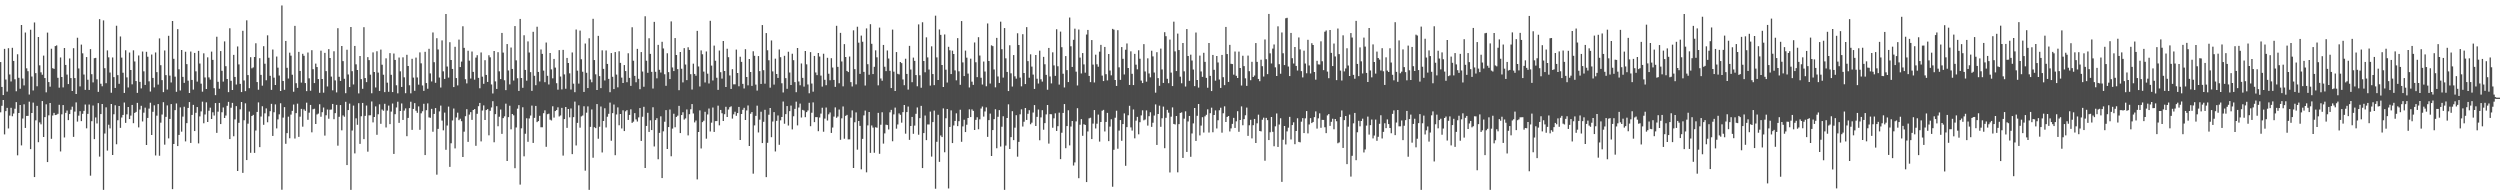 <?xml version="1.0" encoding="UTF-8"?>
<svg xmlns="http://www.w3.org/2000/svg" width="1920" height="150">
  <path d="M0 47.646h1v38.631H0zM1 66.740h1v14.516H1zM2 73.004h1v3.813H2zM3 37.546h1v65.697H3zM4 61.089h1v24.266H4zM5 70.367h1v12.467H5zM6 37.015h1v61.661H6zM7 57.186h1v31.600H7zM8 62.542h1v20.233H8zM9 36.690h1v52.591H9zM10 46.799h1v40.393H10zM11 60.851h1v22.637H11zM12 70.113h1v8.338H12zM13 41.673h1v77.604H13zM14 59.747h1v27.054H14zM15 68.143h1v12.477H15zM16 19.178h1v92.465H16zM17 60.324h1v30.687H17zM18 65.579h1v14.552H18zM19 24.976h1v73.270H19zM20 52.483h1v36.544H20zM21 54.657h1v34.310H21zM22 72.622h1v5.447H22zM23 22.845h1v91.698H23zM24 58.759h1v28.015H24zM25 69.461h1v9.318H25zM26 17.269h1v118.711H26zM27 56.142h1v36.290H27zM28 66.275h1v15.010H28zM29 28.434h1v80.780H29zM30 50.162h1v43.820H30zM31 55.531h1v39.943H31zM32 57.378h1v20.222H32zM33 42.680h1v62.543H33zM34 59.946h1v29.998H34zM35 70.910h1v9.229H35zM36 25.019h1v99.453H36zM37 63.041h1v25.514H37zM38 66.541h1v12.550H38zM39 37.447h1v69.176H39zM40 52.370h1v36.381H40zM41 52.904h1v33.799H41zM42 35.355h1v52.996H42zM43 34.891h1v53.215H43zM44 59.770h1v27.645H44zM45 67.307h1v13.165H45zM46 44.154h1v72.147H46zM47 59.155h1v28.629H47zM48 67.097h1v13.605H48zM49 36.841h1v68.757H49zM50 49.892h1v36.800H50zM51 57.291h1v27.601H51zM52 64.584h1v27.681H52zM53 44.891h1v42.717H53zM54 59.933h1v24.328H54zM55 69.871h1v12.046H55zM56 37.019h1v68.089H56zM57 59.967h1v25.745H57zM58 72.185h1v6.439H58zM59 28.983h1v64.426H59zM60 52.563h1v36.294H60zM61 66.355h1v19.052H61zM62 34.259h1v58.775H62zM63 40.981h1v46.434H63zM64 57.246h1v27.899H64zM65 69.031h1v11.234H65zM66 43.842h1v54.713H66zM67 61.224h1v26.221H67zM68 69.077h1v11.199H68zM69 37.738h1v97.199H69zM70 57.001h1v36.056H70zM71 63.288h1v17.736H71zM72 44.710h1v62.163H72zM73 44.463h1v45.740H73zM74 60.938h1v33.871H74zM75 70.532h1v8.675H75zM76 14.715h1v105.534H76zM77 64.288h1v23.298H77zM78 66.234h1v13.662H78zM79 15.690h1v130.117H79zM80 52.373h1v50.185H80zM81 63.897h1v18.547H81zM82 38.683h1v76.967H82zM83 44.055h1v51.721H83zM84 55.714h1v42.905H84zM85 71.237h1v8.650H85zM86 44.108h1v74.956H86zM87 59.214h1v28.549H87zM88 67.518h1v13.351H88zM89 19.757h1v91.021H89zM90 57.683h1v34.665H90zM91 64.355h1v17.050H91zM92 28.011h1v70.176H92zM93 44.234h1v46.019H93zM94 55.852h1v32.415H94zM95 71.361h1v7.366H95zM96 38.592h1v55.777H96zM97 59.434h1v28.370H97zM98 67.168h1v15.017H98zM99 40.347h1v51.073H99zM100 53.773h1v35.022H100zM101 64.787h1v15.800H101zM102 38.654h1v55.964H102zM103 47.209h1v39.540H103zM104 62.276h1v23.653H104zM105 71.297h1v7.686H105zM106 42.593h1v55.257H106zM107 62.888h1v21.254H107zM108 67.866h1v13.385H108zM109 39.562h1v53.703H109zM110 54.806h1v31.712H110zM111 65.224h1v17.448H111zM112 39.803h1v71.536H112zM113 43.568h1v47.006H113zM114 62.480h1v20.904H114zM115 70.324h1v8.601H115zM116 41.908h1v61.760H116zM117 59.864h1v26.001H117zM118 67.104h1v13.770H118zM119 40.308h1v79.085H119zM120 55.399h1v33.415H120zM121 64.998h1v14.937H121zM122 29.512h1v90.108H122zM123 50.077h1v44.156H123zM124 61.539h1v26.432H124zM125 70.777h1v7.707H125zM126 38.775h1v72.321H126zM127 57.699h1v32.048H127zM128 68.745h1v12.177H128zM129 27.509h1v78.775H129zM130 58.056h1v33.287H130zM131 63.343h1v16.606H131zM132 16.136h1v129.128H132zM133 45.168h1v65.418H133zM134 58.889h1v25.669H134zM135 70.480h1v8.975H135zM136 22.394h1v89.796H136zM137 53.199h1v50.433H137zM138 69.482h1v13.012H138zM139 38.393h1v62.705H139zM140 59.033h1v30.524H140zM141 63.641h1v18.322H141zM142 39.754h1v68.824H142zM143 49.274h1v45.269H143zM144 61.947h1v20.945H144zM145 71.443h1v6.942H145zM146 39.603h1v70.179H146zM147 61.402h1v26.885H147zM148 68.820h1v11.714H148zM149 40.636h1v60.014H149zM150 54.758h1v31.863H150zM151 62.659h1v19.556H151zM152 39.047h1v71.096H152zM153 48.768h1v40.627H153zM154 64.240h1v21.305H154zM155 70.404h1v7.681H155zM156 40.947h1v53.712H156zM157 59.509h1v28.405H157zM158 68.337h1v10.247H158zM159 44.025h1v49.679H159zM160 59.427h1v25.594H160zM161 61.116h1v21.582H161zM162 39.638h1v51.760H162zM163 45.989h1v40.256H163zM164 67.751h1v20.991H164zM165 73.061h1v6.070H165zM166 28.194h1v73.870H166zM167 62.817h1v22.941H167zM168 68.131h1v10.934H168zM169 39.217h1v56.056H169zM170 54.362h1v31.849H170zM171 62.695h1v19.817H171zM172 31.789h1v58.828H172zM173 50.858h1v37.871H173zM174 60.665h1v20.577H174zM175 70.741h1v7.473H175zM176 21.732h1v85.086H176zM177 62.066h1v20.652H177zM178 69.125h1v9.895H178zM179 42.144h1v62.495H179zM180 59.072h1v32.607H180zM181 64.927h1v16.569H181zM182 35.696h1v95.610H182zM183 49.459h1v44.873H183zM184 64.414h1v19.570H184zM185 70.704h1v7.654H185zM186 23.648h1v109.135H186zM187 61.794h1v30.577H187zM188 69.983h1v9.398H188zM189 15.626h1v107.288H189zM190 57.664h1v37.301H190zM191 67.722h1v17.958H191zM192 43.932h1v73.404H192zM193 52.471h1v36.608H193zM194 51.739h1v36.468H194zM195 43.774h1v73.628H195zM196 33.220h1v67.017H196zM197 63.050h1v22.909H197zM198 68.916h1v9.702H198zM199 44.698h1v68.281H199zM200 57.507h1v31.994H200zM201 65.794h1v15.795H201zM202 35.468h1v60.400H202zM203 48.926h1v38.121H203zM204 61.636h1v21.630H204zM205 27.113h1v66.788H205zM206 44.353h1v44.967H206zM207 58.228h1v27.159H207zM208 69.019h1v10.726H208zM209 38.065h1v66.340H209zM210 59.631h1v26.610H210zM211 65.286h1v14.898H211zM212 43.423h1v55.166H212zM213 51.981h1v39.700H213zM214 58.019h1v29.773H214zM215 69.866h1v9.437H215zM216 4.198h1v141.495H216zM217 62.231h1v28.109H217zM218 68.971h1v13.307H218zM219 31.441h1v78.993H219zM220 52.052h1v50.204H220zM221 60.294h1v29.332H221zM222 40.464h1v65.727H222zM223 42.730h1v45.298H223zM224 57.406h1v27.718H224zM225 70.464h1v9.840H225zM226 19.849h1v86.559H226zM227 63.908h1v22.976H227zM228 67.470h1v12.140H228zM229 39.819h1v65.296H229zM230 54.476h1v35.104H230zM231 63.423h1v20.199H231zM232 41.302h1v55.990H232zM233 42.872h1v41.142H233zM234 63.792h1v21.350H234zM235 69.985h1v8.876H235zM236 40.331h1v51.659H236zM237 60.171h1v26.381H237zM238 69.704h1v10.884H238zM239 38.546h1v63.090H239zM240 53.151h1v30.762H240zM241 63.787h1v19.730H241zM242 48.853h1v46.404H242zM243 51.485h1v36.425H243zM244 60.704h1v26.532H244zM245 71.269h1v8.821H245zM246 38.912h1v50.746H246zM247 60.674h1v25.493H247zM248 71.152h1v11.431H248zM249 40.627h1v63.513H249zM250 54.636h1v33.896H250zM251 66.403h1v17.695H251zM252 37.743h1v53.451H252zM253 44.566h1v39.732H253zM254 58.811h1v25.305H254zM255 69.367h1v10.435H255zM256 39.356h1v52.181H256zM257 61.734h1v25.175H257zM258 70.947h1v9.597H258zM259 21.657h1v90.206H259zM260 58.992h1v30.712H260zM261 62.169h1v18.535H261zM262 35.337h1v64.761H262zM263 46.944h1v41.657H263zM264 60.516h1v29.114H264zM265 71.564h1v6.599H265zM266 38.177h1v88.590H266zM267 57.211h1v27.317H267zM268 66.891h1v12.664H268zM269 20.739h1v125.070H269zM270 54.678h1v45.557H270zM271 64.877h1v16.228H271zM272 35.257h1v82.538H272zM273 49.418h1v41.465H273zM274 53.739h1v42.085H274zM275 71.722h1v7.544H275zM276 42.998h1v67.471H276zM277 60.784h1v28.501H277zM278 68.198h1v10.879H278zM279 20.901h1v85.948H279zM280 59.942h1v29.034H280zM281 63.103h1v17.963H281zM282 43.900h1v72.557H282zM283 46.177h1v42.412H283zM284 57.346h1v31.158H284zM285 71.617h1v6.331H285zM286 40.260h1v53.740H286zM287 55.300h1v34.562H287zM288 67.181h1v14.534H288zM289 39.352h1v64.159H289zM290 55.772h1v31.959H290zM291 69.816h1v10.300H291zM292 38.097h1v56.969H292zM293 49.741h1v34.390H293zM294 57.417h1v27.640H294zM295 70.763h1v8.938H295zM296 44.806h1v53.085H296zM297 63.503h1v21.417H297zM298 70.484h1v10.616H298zM299 40.798h1v54.557H299zM300 57.438h1v28.292H300zM301 70.704h1v8.796H301zM302 41.116h1v77.082H302zM303 46.033h1v41.691H303zM304 65.490h1v17.063H304zM305 71.665h1v6.466H305zM306 44.209h1v50.155H306zM307 54.769h1v30.499H307zM308 66.788h1v12.676H308zM309 44.048h1v48.057H309zM310 59.397h1v25.550H310zM311 71.597h1v11.632H311zM312 42.098h1v62.490H312zM313 50.713h1v39.835H313zM314 65.460h1v17.601H314zM315 71.681h1v6.473H315zM316 45.142h1v54.573H316zM317 59.610h1v24.072H317zM318 69.713h1v9.492H318zM319 44.245h1v40.803H319zM320 59.473h1v27.153H320zM321 65.009h1v16.706H321zM322 40.242h1v59.460H322zM323 48.653h1v38.368H323zM324 65.655h1v19.803H324zM325 69.804h1v9.920H325zM326 39.764h1v79.325H326zM327 63.783h1v20.840H327zM328 68.156h1v11.261H328zM329 37.491h1v52.684H329zM330 56.367h1v34.115H330zM331 62.544h1v21.080H331zM332 24.930h1v76.264H332zM333 47.761h1v39.718H333zM334 63.613h1v19.400H334zM335 29.354h1v104.777H335zM336 37.981h1v60.977H336zM337 59.555h1v26.013H337zM338 67.211h1v13.900H338zM339 31.039h1v61.593H339zM340 54.803h1v45.299H340zM341 60.603h1v25.855H341zM342 10.760h1v104.277H342zM343 51.123h1v45.299H343zM344 59.583h1v22.282H344zM345 32.401h1v95.759H345zM346 46.056h1v63.964H346zM347 52.945h1v39.574H347zM348 66.859h1v16.480H348zM349 35.964h1v78.013H349zM350 59.969h1v30.224H350zM351 65.607h1v20.941H351zM352 30.414h1v61.922H352zM353 51.494h1v39.700H353zM354 47.292h1v45.777H354zM355 20.194h1v100.373H355zM356 36.749h1v64.351H356zM357 60.816h1v28.448H357zM358 64.071h1v19.812H358zM359 38.963h1v69.968H359zM360 46.580h1v41.428H360zM361 60.338h1v25.768H361zM362 39.553h1v52.490H362zM363 55.211h1v29.286H363zM364 61.201h1v22.561H364zM365 44.218h1v67.752H365zM366 42.416h1v44.983H366zM367 59.825h1v21.753H367zM368 67.772h1v11.295H368zM369 40.283h1v68.336H369zM370 58.889h1v26.020H370zM371 64.371h1v16.599H371zM372 46.223h1v45.942H372zM373 57.555h1v26.953H373zM374 62.926h1v20.874H374zM375 42.430h1v61.504H375zM376 44.055h1v41.053H376zM377 64.861h1v17.679H377zM378 71.759h1v5.946H378zM379 39.187h1v70.069H379zM380 62.533h1v25.097H380zM381 68.326h1v13.216H381zM382 40.079h1v56.869H382zM383 54.776h1v34.896H383zM384 60.732h1v23.401H384zM385 25.314h1v77.507H385zM386 40.388h1v50.348H386zM387 61.647h1v27.713H387zM388 69.214h1v10.385H388zM389 33.863h1v89.762H389zM390 54.108h1v35.834H390zM391 64.810h1v16.384H391zM392 36.495h1v62.840H392zM393 52.943h1v34.587H393zM394 61.851h1v26.706H394zM395 19.997h1v109.169H395zM396 46.312h1v51.588H396zM397 60.093h1v23.387H397zM398 69.836h1v10.922H398zM399 14.529h1v127.269H399zM400 59.894h1v38.654H400zM401 67.454h1v14.905H401zM402 27.090h1v92.948H402zM403 53.732h1v48.954H403zM404 61.958h1v28.881H404zM405 31.789h1v77.093H405zM406 40.354h1v50.613H406zM407 55.373h1v33.358H407zM408 69.788h1v11.323H408zM409 24.406h1v85.365H409zM410 58.202h1v32.316H410zM411 65.437h1v15.898H411zM412 20.512h1v73.275H412zM413 55.236h1v37.748H413zM414 62.569h1v26.365H414zM415 37.997h1v59.748H415zM416 41.377h1v56.386H416zM417 54.227h1v32.694H417zM418 63.123h1v21.602H418zM419 32.655h1v80.112H419zM420 58.198h1v29.522H420zM421 64.861h1v22.461H421zM422 40.681h1v51.236H422zM423 53.286h1v39.210H423zM424 60.139h1v21.499H424zM425 45.271h1v45.033H425zM426 51.913h1v33.385H426zM427 63.879h1v20.664H427zM428 68.857h1v13.582H428zM429 38.521h1v50.938H429zM430 58.761h1v29.938H430zM431 68.637h1v14.198H431zM432 38.310h1v81.204H432zM433 57.161h1v34.294H433zM434 68.129h1v14.031H434zM435 44.518h1v53.678H435zM436 48.365h1v35.326H436zM437 56.298h1v33.804H437zM438 68.738h1v14.553H438zM439 40.272h1v78.107H439zM440 64.236h1v25.713H440zM441 70.795h1v7.214H441zM442 22.668h1v89.054H442zM443 54.256h1v40.121H443zM444 64.231h1v16.686H444zM445 23.524h1v74.538H445zM446 45.531h1v43.861H446zM447 55.110h1v33.632H447zM448 70.594h1v11.016H448zM449 33.453h1v97.629H449zM450 55.923h1v30.620H450zM451 67.660h1v14.033H451zM452 29.411h1v116.398H452zM453 61.013h1v36.420H453zM454 63.185h1v20.895H454zM455 14.449h1v106.708H455zM456 46.147h1v51.556H456zM457 57.083h1v41.337H457zM458 69.115h1v10.787H458zM459 27.532h1v79.004H459zM460 58.495h1v38.842H460zM461 67.673h1v14.168H461zM462 38.656h1v78.441H462zM463 52.869h1v40.037H463zM464 61.796h1v21.346H464zM465 38.752h1v59.130H465zM466 49.125h1v40.515H466zM467 60.562h1v26.846H467zM468 70.823h1v7.949H468zM469 40.736h1v67.361H469zM470 58.976h1v27.908H470zM471 68.390h1v11.884H471zM472 39.995h1v79.192H472zM473 57.310h1v30.579H473zM474 67.065h1v15.413H474zM475 39.347h1v56.846H475zM476 48.294h1v39.235H476zM477 59.580h1v39.062H477zM478 63.766h1v20.970H478zM479 49.979h1v50.661H479zM480 54.572h1v30.947H480zM481 63.119h1v21.451H481zM482 40.913h1v51.179H482zM483 59.798h1v28.492H483zM484 65.936h1v18.022H484zM485 20.947h1v73.430H485zM486 46.623h1v46.805H486zM487 58.273h1v28.604H487zM488 63.174h1v28.547H488zM489 37.532h1v55.786H489zM490 60.544h1v29.604H490zM491 68.511h1v14.479H491zM492 39.981h1v68.233H492zM493 54.934h1v34.717H493zM494 66.625h1v15.399H494zM495 12.515h1v116.516H495zM496 46.644h1v50.059H496zM497 55.927h1v30.716H497zM498 29.386h1v71.941H498zM499 41.361h1v51.034H499zM500 55.199h1v44.715H500zM501 68.019h1v14.374H501zM502 16.786h1v95.715H502zM503 55.151h1v37.045H503zM504 60.184h1v30.572H504zM505 34.483h1v87.849H505zM506 53.590h1v48.464H506zM507 55.689h1v33.646H507zM508 32.121h1v104.642H508zM509 37.230h1v63.646H509zM510 57.056h1v36.443H510zM511 65.877h1v18.688H511zM512 40.917h1v73.527H512zM513 55.415h1v42.177H513zM514 60.709h1v23.394H514zM515 16.418h1v103.573H515zM516 51.794h1v46.967H516zM517 54.604h1v32.747H517zM518 29.251h1v68.466H518zM519 42.217h1v47.587H519zM520 53.105h1v35.738H520zM521 69.273h1v12.033H521zM522 39.935h1v62.241H522zM523 52.794h1v35.576H523zM524 63.295h1v22.925H524zM525 36.953h1v54.891H525zM526 49.562h1v41.362H526zM527 61.549h1v22.504H527zM528 36.287h1v67.686H528zM529 38.356h1v49.340H529zM530 56.969h1v26.965H530zM531 68.772h1v11.142H531zM532 48.882h1v38.253H532zM533 56.770h1v37.237H533zM534 58.184h1v34.404H534zM535 23.682h1v114.077H535zM536 51.061h1v50.302H536zM537 66.415h1v18.368H537zM538 38.718h1v75.278H538zM539 41.666h1v52.126H539zM540 54.982h1v37.757H540zM541 63.325h1v22.543H541zM542 39.528h1v66.963H542zM543 56.589h1v31.341H543zM544 64.103h1v19.233H544zM545 15.992h1v84.953H545zM546 50.393h1v43.813H546zM547 61.787h1v20.812H547zM548 35.026h1v66.301H548zM549 46.646h1v46.399H549zM550 59.704h1v33.273H550zM551 68.996h1v12.179H551zM552 38.800h1v57.471H552zM553 55.449h1v29.002H553zM554 60.388h1v26.603H554zM555 31.496h1v61.446H555zM556 54.517h1v33.168H556zM557 66.838h1v15.173H557zM558 37.440h1v52.437H558zM559 43.934h1v40.197H559zM560 57.937h1v24.404H560zM561 68.287h1v13.355H561zM562 53.135h1v37.949H562zM563 64.767h1v23.063H563zM564 64.753h1v21.060H564zM565 38.077h1v50.876H565zM566 56.044h1v30.776H566zM567 66.270h1v15.855H567zM568 43.572h1v63.923H568zM569 47.534h1v40.004H569zM570 64.421h1v19.902H570zM571 67.966h1v14.820H571zM572 37.782h1v54.387H572zM573 59.161h1v25.690H573zM574 65.527h1v15.447H574zM575 45.319h1v66.812H575zM576 55.293h1v32.062H576zM577 65.936h1v20.151H577zM578 39.379h1v93.978H578zM579 42.847h1v53.477H579zM580 64.970h1v24.035H580zM581 69.585h1v11.561H581zM582 43.048h1v58.691H582zM583 54.632h1v37.297H583zM584 64.439h1v21.376H584zM585 19.254h1v90.638H585zM586 53.925h1v39.597H586zM587 64.275h1v20.027H587zM588 25.404h1v110.627H588zM589 38.628h1v71.037H589zM590 46.271h1v41.838H590zM591 67.310h1v15.624H591zM592 31.075h1v74.317H592zM593 54.852h1v38.485H593zM594 64.961h1v21.142H594zM595 45.058h1v71.284H595zM596 56.827h1v35.988H596zM597 59.839h1v28.821H597zM598 37.981h1v73.216H598zM599 43.952h1v48.439H599zM600 63.961h1v25.880H600zM601 71.024h1v6.972H601zM602 42.874h1v52.172H602zM603 60.013h1v27.633H603zM604 68.198h1v13.250H604zM605 39.727h1v56.674H605zM606 55.714h1v29.613H606zM607 65.268h1v15.837H607zM608 41.249h1v58.118H608zM609 46.243h1v43.030H609zM610 63.057h1v20.563H610zM611 70.830h1v7.235H611zM612 36.848h1v59.478H612zM613 62.544h1v20.027H613zM614 65.497h1v14.067H614zM615 48.756h1v41.510H615zM616 59.791h1v24.612H616zM617 66.492h1v18.402H617zM618 39.185h1v50.847H618zM619 49.416h1v36.724H619zM620 64.879h1v19.945H620zM621 71.645h1v7.292H621zM622 40.027h1v56.908H622zM623 64.135h1v22.424H623zM624 70.395h1v8.260H624zM625 42.938h1v50.865H625zM626 55.646h1v34.335H626zM627 57.690h1v32.261H627zM628 40.702h1v60.075H628zM629 43.410h1v46.878H629zM630 58.074h1v29.155H630zM631 66.486h1v16.253H631zM632 41.286h1v59.883H632zM633 61.306h1v29.792H633zM634 65.408h1v17.189H634zM635 44.389h1v48.201H635zM636 56.607h1v31.211H636zM637 61.654h1v24.720H637zM638 44.696h1v57.402H638zM639 51.874h1v46.098H639zM640 61.366h1v28.174H640zM641 66.730h1v15.766H641zM642 19.839h1v70.652H642zM643 51.352h1v38.164H643zM644 63.943h1v20.160H644zM645 25.232h1v82.133H645zM646 47.184h1v43.683H646zM647 66.319h1v15.463H647zM648 33.881h1v72.655H648zM649 43.751h1v45.255H649zM650 54.465h1v33.740H650zM651 55.332h1v51.721H651zM652 43.426h1v63.568H652zM653 63.059h1v27.299H653zM654 66.387h1v18.416H654zM655 23.273h1v105.750H655zM656 53.094h1v40.801H656zM657 64.822h1v21.488H657zM658 20.554h1v94.399H658zM659 32.787h1v60.153H659zM660 56.735h1v39.922H660zM661 27.324h1v102.717H661zM662 32.037h1v74.626H662zM663 55.204h1v33.419H663zM664 65.668h1v19.268H664zM665 21.828h1v110.524H665zM666 49.292h1v47.011H666zM667 57.394h1v28.643H667zM668 18.560h1v98.855H668zM669 33.648h1v62.728H669zM670 56.859h1v41.151H670zM671 51.315h1v65.988H671zM672 38.672h1v59.071H672zM673 44.044h1v54.067H673zM674 65.527h1v21.174H674zM675 21.178h1v96.930H675zM676 60.271h1v35.532H676zM677 61.986h1v24.234H677zM678 34.527h1v75.761H678zM679 51.237h1v51.220H679zM680 54.623h1v41.117H680zM681 38.761h1v57.308H681zM682 44.946h1v54.507H682zM683 54.387h1v31.904H683zM684 67.614h1v16.780H684zM685 22.742h1v85.770H685zM686 55.030h1v32.817H686zM687 69.901h1v12.731H687zM688 39.974h1v58.865H688zM689 56.657h1v38.947H689zM690 57.161h1v29.952H690zM691 47.591h1v40.556H691zM692 48.461h1v45.754H692zM693 61.018h1v25.104H693zM694 65.414h1v15.248H694zM695 45.094h1v57.585H695zM696 56.763h1v29.293H696zM697 68.829h1v12.973H697zM698 35.248h1v72.195H698zM699 53.412h1v43.351H699zM700 63.112h1v26.670H700zM701 44.257h1v58.521H701zM702 46.749h1v49.698H702zM703 57.658h1v29.741H703zM704 66.227h1v16.283H704zM705 18.727h1v84.760H705zM706 57.818h1v32.905H706zM707 67.399h1v13.912H707zM708 17.084h1v112.007H708zM709 46.864h1v55.324H709zM710 55.479h1v33.252H710zM711 28.661h1v78.956H711zM712 44.064h1v51.520H712zM713 53.428h1v42.165H713zM714 65.762h1v19.943H714zM715 35.596h1v84.676H715zM716 56.884h1v36.889H716zM717 65.380h1v19.538H717zM718 12.035h1v132.889H718zM719 44.062h1v64.823H719zM720 61.427h1v26.734H720zM721 22.646h1v101.653H721zM722 26.795h1v77.235H722zM723 49.896h1v55.354H723zM724 66.813h1v16.459H724zM725 26.445h1v90.490H725zM726 53.501h1v37.329H726zM727 63.366h1v20.348H727zM728 35.941h1v108.794H728zM729 38.601h1v58.903H729zM730 56.900h1v27.892H730zM731 38.901h1v70.984H731zM732 41.460h1v54.900H732zM733 54.050h1v38.814H733zM734 61.718h1v25.331H734zM735 29.297h1v67.567H735zM736 54.781h1v38.276H736zM737 65.110h1v19.151H737zM738 16.161h1v92.751H738zM739 47.937h1v49.153H739zM740 58.415h1v33.539H740zM741 38.882h1v62.536H741zM742 44.289h1v51.520H742zM743 56.534h1v34.104H743zM744 67.163h1v16.816H744zM745 45.074h1v44.841H745zM746 62.723h1v21.275H746zM747 65.190h1v19.943H747zM748 32.620h1v67.212H748zM749 47.807h1v44.255H749zM750 59.232h1v30.826H750zM751 28.564h1v70.718H751zM752 42.668h1v48.970H752zM753 59.720h1v23.651H753zM754 64.925h1v16.908H754zM755 47.243h1v42.328H755zM756 54.925h1v30.666H756zM757 66.261h1v16.235H757zM758 18.040h1v87.070H758zM759 46.864h1v45.402H759zM760 64.137h1v23.085H760zM761 34.834h1v84.985H761zM762 35.429h1v64.442H762zM763 53.325h1v38.187H763zM764 67.062h1v16.844H764zM765 29.063h1v84.788H765zM766 58.708h1v31.019H766zM767 63.712h1v20.890H767zM768 16.642h1v95.887H768zM769 37.775h1v59.576H769zM770 59.583h1v29.693H770zM771 21.558h1v124.251H771zM772 44.778h1v67.025H772zM773 55.247h1v35.367H773zM774 69.923h1v10.192H774zM775 34.756h1v79.700H775zM776 56.330h1v48.998H776zM777 66.440h1v18.959H777zM778 42.302h1v65.322H778zM779 58.619h1v39.439H779zM780 60.434h1v28.041H780zM781 25.529h1v94.770H781zM782 34.557h1v74.408H782zM783 59.599h1v28.194H783zM784 66.309h1v17.665H784zM785 26.260h1v70.915H785zM786 56.069h1v37.439H786zM787 64.584h1v18.370H787zM788 20.835h1v71.293H788zM789 46.944h1v40.480H789zM790 59.695h1v24.942H790zM791 41.741h1v53.696H791zM792 51.134h1v43.058H792zM793 57.278h1v29.148H793zM794 68.285h1v12.431H794zM795 42.222h1v54.545H795zM796 60.493h1v29.265H796zM797 64.162h1v19.959H797zM798 38.912h1v68.812H798zM799 60.894h1v29.293H799zM800 62.693h1v21.936H800zM801 43.675h1v55.983H801zM802 49.352h1v45.193H802zM803 57.477h1v30.373H803zM804 68.939h1v11.712H804zM805 36.793h1v73.504H805zM806 58.743h1v28.906H806zM807 64.048h1v23.731H807zM808 40.182h1v57.908H808zM809 50.249h1v40.618H809zM810 58.257h1v28.796H810zM811 22.460h1v78.102H811zM812 50.915h1v46.029H812zM813 64.970h1v21.572H813zM814 24.291h1v97.906H814zM815 36.237h1v65.704H815zM816 56.612h1v30.126H816zM817 67.181h1v12.758H817zM818 43.080h1v70.744H818zM819 53.863h1v42.934H819zM820 63.027h1v21.662H820zM821 13.465h1v98.196H821zM822 35.548h1v61.643H822zM823 51.391h1v41.554H823zM824 30.583h1v96.565H824zM825 22.009h1v102.724H825zM826 55.028h1v38.185H826zM827 65.646h1v17.475H827zM828 22.666h1v114.207H828zM829 44.261h1v51.524H829zM830 56.440h1v35.063H830zM831 40.766h1v63.534H831zM832 49.464h1v45.967H832zM833 55.817h1v40.126H833zM834 26.521h1v113.287H834zM835 22.980h1v77.969H835zM836 58.319h1v32.559H836zM837 63.073h1v27.354H837zM838 30.755h1v76.042H838zM839 49.594h1v45.344H839zM840 63.318h1v21.188H840zM841 42.004h1v56.633H841zM842 49.354h1v45.658H842zM843 51.237h1v36.791H843zM844 39.668h1v69.096H844zM845 34.474h1v59.231H845zM846 58.086h1v26.969H846zM847 62.281h1v22.122H847zM848 36.026h1v64.953H848zM849 56.992h1v36.661H849zM850 61.755h1v24.905H850zM851 41.462h1v66.910H851zM852 54.156h1v43.090H852zM853 57.870h1v33.708H853zM854 22.160h1v121.248H854zM855 22.762h1v92.291H855zM856 61.430h1v28.981H856zM857 66.005h1v19.027H857zM858 23.211h1v91.023H858zM859 51.698h1v48.581H859zM860 61.333h1v30.877H860zM861 36.127h1v71.998H861zM862 45.154h1v50.137H862zM863 57.209h1v29.881H863zM864 38.175h1v89.158H864zM865 33.378h1v64.278H865zM866 52.208h1v36.292H866zM867 65.211h1v16.043H867zM868 39.434h1v58.391H868zM869 56.673h1v43.605H869zM870 65.314h1v18.743H870zM871 41.393h1v64.861H871zM872 49.660h1v43.001H872zM873 53.231h1v36.505H873zM874 38.585h1v64.591H874zM875 45.106h1v48.748H875zM876 61.924h1v26.702H876zM877 63.785h1v20.948H877zM878 33.886h1v58.519H878zM879 54.909h1v36.908H879zM880 62.698h1v22.065H880zM881 44.797h1v51.648H881zM882 56.406h1v32.824H882zM883 59.406h1v26.789H883zM884 38.983h1v58.427H884zM885 43.298h1v50.968H885zM886 55.680h1v33.058H886zM887 71.148h1v9.050H887zM888 40.070h1v71.229H888zM889 60.024h1v27.549H889zM890 65.918h1v15.223H890zM891 37.328h1v60.055H891zM892 53.325h1v37.526H892zM893 63.680h1v18.164H893zM894 24.751h1v89.043H894zM895 27.791h1v62.657H895zM896 60.507h1v23.877H896zM897 63.890h1v22.655H897zM898 30.412h1v102.019H898zM899 55.753h1v33.841H899zM900 66.085h1v16.390H900zM901 16.651h1v78.512H901zM902 39.473h1v56.095H902zM903 54.593h1v34.502H903zM904 25.800h1v106.560H904zM905 38.438h1v56.901H905zM906 58.884h1v27.874H906zM907 63.968h1v22.346H907zM908 33.035h1v88.245H908zM909 54.808h1v36.319H909zM910 66.470h1v19.041H910zM911 22.302h1v94.358H911zM912 42.995h1v50.288H912zM913 62.059h1v26.979H913zM914 41.961h1v78.480H914zM915 46.502h1v55.992H915zM916 53.380h1v41.405H916zM917 66.165h1v16.768H917zM918 24.985h1v83.232H918zM919 61.446h1v27.466H919zM920 67.284h1v12.596H920zM921 42.684h1v61.323H921zM922 54.890h1v41.552H922zM923 59.056h1v30.932H923zM924 40.565h1v61.243H924zM925 47.532h1v41.815H925zM926 59.816h1v28.331H926zM927 67.371h1v16.578H927zM928 33.025h1v68.736H928zM929 58.241h1v28.709H929zM930 69.930h1v12.758H930zM931 42.206h1v59.350H931zM932 53.586h1v34.738H932zM933 61.942h1v22.866H933zM934 43.023h1v55.619H934zM935 47.976h1v44.408H935zM936 61.082h1v23.587H936zM937 67.518h1v15.203H937zM938 42.188h1v59.679H938zM939 59.294h1v27.713H939zM940 65.378h1v16.283H940zM941 20.689h1v72.986H941zM942 41.531h1v48.258H942zM943 62.940h1v26.130H943zM944 34.481h1v66.491H944zM945 49.017h1v49.577H945zM946 49.189h1v45.926H946zM947 57.330h1v33.207H947zM948 39.571h1v58.663H948zM949 58.230h1v34.930H949zM950 59.892h1v25.495H950zM951 39.626h1v61.620H951zM952 52.224h1v39.954H952zM953 65.691h1v16.040H953zM954 42.785h1v53.417H954zM955 50.793h1v40.698H955zM956 60.157h1v28.357H956zM957 65.925h1v16.734H957zM958 42.709h1v61.623H958zM959 54.680h1v41.515H959zM960 61.572h1v30.421H960zM961 47.482h1v58.819H961zM962 59.159h1v37.004H962zM963 57.990h1v33.362H963zM964 33.078h1v76.741H964zM965 47.536h1v47.205H965zM966 60.606h1v27.457H966zM967 62.363h1v38.256H967zM968 45.863h1v55.045H968zM969 50.819h1v41.121H969zM970 58.765h1v31.602H970zM971 30.286h1v93.156H971zM972 45.458h1v45.083H972zM973 56.921h1v35.363H973zM974 10.707h1v96.880H974zM975 40.979h1v60.581H975zM976 48.717h1v41.128H976zM977 37.319h1v63.927H977zM978 34.165h1v78.169H978zM979 51.709h1v45.296H979zM980 58.365h1v28.773H980zM981 20.208h1v92.623H981zM982 49.303h1v46.322H982zM983 56.635h1v34.198H983zM984 24.930h1v114.736H984zM985 40.903h1v66.404H985zM986 49.995h1v46.793H986zM987 14.021h1v96.937H987zM988 13.651h1v87.257H988zM989 51.073h1v46.990H989zM990 58.427h1v31.311H990zM991 25.271h1v81.824H991zM992 44.705h1v51.332H992zM993 48.814h1v45.143H993zM994 36.079h1v74.678H994zM995 50.631h1v49.998H995zM996 54.144h1v36.672H996zM997 28.777h1v80.162H997zM998 37.923h1v71.387H998zM999 54.616h1v38.835H999zM1000 59.461h1v31.263H1000zM1001 38.889h1v63.287H1001zM1002 48.782h1v42.074H1002zM1003 56.273h1v29.041H1003zM1004 30.585h1v71.877H1004zM1005 50.292h1v45.299H1005zM1006 56.419h1v34.294H1006zM1007 33.186h1v61.348H1007zM1008 34.577h1v59.052H1008zM1009 55.316h1v34.642H1009zM1010 61.198h1v24.340H1010zM1011 46.692h1v52.053H1011zM1012 49.448h1v41.446H1012zM1013 49.541h1v37.523H1013zM1014 31.737h1v66.434H1014zM1015 47.031h1v45.040H1015zM1016 53.842h1v38.258H1016zM1017 24.374h1v73.389H1017zM1018 23.419h1v78.816H1018zM1019 54.989h1v33.628H1019zM1020 60.061h1v27.562H1020zM1021 23.046h1v73.614H1021zM1022 40.581h1v52.952H1022zM1023 50.718h1v40.448H1023zM1024 33.447h1v65.850H1024zM1025 43.389h1v47.981H1025zM1026 61.562h1v31.545H1026zM1027 21.925h1v88.089H1027zM1028 41.558h1v67.796H1028zM1029 54.234h1v35.587H1029zM1030 61.876h1v22.939H1030zM1031 27.116h1v86.489H1031zM1032 54.854h1v37.393H1032zM1033 52.581h1v36.525H1033zM1034 37.093h1v88.968H1034zM1035 50.338h1v46.919H1035zM1036 58.390h1v29.609H1036zM1037 25.413h1v110.202H1037zM1038 28.825h1v90.835H1038zM1039 57.493h1v37.237H1039zM1040 60.464h1v26.260H1040zM1041 16.017h1v106.995H1041zM1042 49.113h1v52.481H1042zM1043 58.479h1v34.282H1043zM1044 36.401h1v60.638H1044zM1045 47.092h1v45.848H1045zM1046 56.426h1v34.724H1046zM1047 28.867h1v88.208H1047zM1048 35.793h1v78.975H1048zM1049 56.021h1v40.456H1049zM1050 62.961h1v26.564H1050zM1051 21.524h1v81.844H1051zM1052 54.092h1v42.033H1052zM1053 59.402h1v32.380H1053zM1054 34.122h1v72.183H1054zM1055 47.612h1v56.466H1055zM1056 56.527h1v35.333H1056zM1057 39.624h1v68.526H1057zM1058 44.554h1v60.506H1058zM1059 45.749h1v49.309H1059zM1060 54.176h1v34.365H1060zM1061 37.003h1v69.338H1061zM1062 54.749h1v46.500H1062zM1063 65.215h1v29.453H1063zM1064 44.030h1v54.388H1064zM1065 54.227h1v37.487H1065zM1066 55.309h1v39.975H1066zM1067 37.088h1v61.224H1067zM1068 48.001h1v54.356H1068zM1069 57.472h1v29.988H1069zM1070 61.720h1v23.042H1070zM1071 17.059h1v86.729H1071zM1072 55.215h1v38.892H1072zM1073 62.835h1v21.664H1073zM1074 31.025h1v66.022H1074zM1075 56.282h1v40.735H1075zM1076 55.051h1v37.443H1076zM1077 37.953h1v69.670H1077zM1078 51.576h1v44.964H1078zM1079 55.378h1v36.883H1079zM1080 61.697h1v23.504H1080zM1081 35.012h1v85.335H1081zM1082 53.966h1v37.455H1082zM1083 61.448h1v26.558H1083zM1084 36.028h1v73.532H1084zM1085 50.846h1v44.326H1085zM1086 54.510h1v36.699H1086zM1087 26.649h1v86.514H1087zM1088 27.276h1v79.292H1088zM1089 53.819h1v40.732H1089zM1090 62.684h1v24.992H1090zM1091 20.423h1v125.384H1091zM1092 51.231h1v43.419H1092zM1093 59.752h1v29.039H1093zM1094 29.771h1v73.504H1094zM1095 44.170h1v55.942H1095zM1096 55.774h1v41.355H1096zM1097 38.720h1v70.041H1097zM1098 43.048h1v58.748H1098zM1099 55.156h1v33.440H1099zM1100 63.959h1v21.582H1100zM1101 20.176h1v103.820H1101zM1102 48.193h1v47.226H1102zM1103 57.905h1v30.167H1103zM1104 38.965h1v59.574H1104zM1105 44.927h1v47.260H1105zM1106 53.297h1v37.876H1106zM1107 40.242h1v63.255H1107zM1108 45.497h1v53.225H1108zM1109 54.987h1v35.637H1109zM1110 62.057h1v27.430H1110zM1111 30.704h1v77.203H1111zM1112 58.456h1v34.298H1112zM1113 57.909h1v31.474H1113zM1114 43.460h1v68.215H1114zM1115 48.255h1v47.784H1115zM1116 57.887h1v33.333H1116zM1117 40.732h1v72.049H1117zM1118 49.480h1v51.783H1118zM1119 53.913h1v38.476H1119zM1120 55.984h1v32.914H1120zM1121 41.386h1v66.681H1121zM1122 54.117h1v37.542H1122zM1123 63.352h1v23.687H1123zM1124 30.084h1v75.598H1124zM1125 49.786h1v40.687H1125zM1126 57.500h1v31.517H1126zM1127 40.750h1v58.299H1127zM1128 47.733h1v47.072H1128zM1129 53.112h1v39.769H1129zM1130 59.038h1v38.753H1130zM1131 21.467h1v75.470H1131zM1132 51.794h1v37.498H1132zM1133 56.474h1v32.925H1133zM1134 32.314h1v98.462H1134zM1135 52.691h1v42.657H1135zM1136 55.380h1v32.486H1136zM1137 42.011h1v59.336H1137zM1138 48.017h1v52.060H1138zM1139 52.659h1v39.132H1139zM1140 25.550h1v93.609H1140zM1141 25.234h1v74.827H1141zM1142 50.507h1v48.389H1142zM1143 52.061h1v38.054H1143zM1144 33.321h1v112.488H1144zM1145 54.229h1v44.589H1145zM1146 54.955h1v33.909H1146zM1147 25.321h1v84.781H1147zM1148 50.285h1v57.448H1148zM1149 50.958h1v48.318H1149zM1150 36.674h1v64.191H1150zM1151 30.256h1v61.240H1151zM1152 45.122h1v47.622H1152zM1153 57.166h1v32.511H1153zM1154 34.188h1v75.578H1154zM1155 52.714h1v39.039H1155zM1156 60.635h1v33.644H1156zM1157 47.566h1v70.316H1157zM1158 54.160h1v46.272H1158zM1159 53.700h1v43.115H1159zM1160 34.190h1v69.750H1160zM1161 24.882h1v67.628H1161zM1162 54.229h1v37.347H1162zM1163 55.893h1v29.792H1163zM1164 30.077h1v69.867H1164zM1165 49.127h1v43.179H1165zM1166 54.089h1v37.617H1166zM1167 25.259h1v64.847H1167zM1168 30.682h1v59.391H1168zM1169 59.972h1v30.032H1169zM1170 50.601h1v48.968H1170zM1171 46.358h1v51.964H1171zM1172 52.112h1v46.393H1172zM1173 53.632h1v40.046H1173zM1174 12.259h1v119.279H1174zM1175 53.309h1v42.264H1175zM1176 63.634h1v23.594H1176zM1177 24.019h1v92.936H1177zM1178 46.349h1v59.302H1178zM1179 50.404h1v46.590H1179zM1180 44.767h1v76.663H1180zM1181 26.683h1v71.316H1181zM1182 52.361h1v41.268H1182zM1183 58.575h1v30.712H1183zM1184 34.696h1v66.207H1184zM1185 46.504h1v45.884H1185zM1186 55.367h1v40.181H1186zM1187 38.056h1v63.873H1187zM1188 48.374h1v49.066H1188zM1189 57.349h1v31.353H1189zM1190 29.409h1v72.991H1190zM1191 29.208h1v70.808H1191zM1192 53.785h1v47.384H1192zM1193 53.261h1v44.392H1193zM1194 40.716h1v53.701H1194zM1195 49.084h1v46.354H1195zM1196 55.298h1v35.631H1196zM1197 39.494h1v57.910H1197zM1198 54.733h1v35.679H1198zM1199 59.976h1v29.025H1199zM1200 38.814h1v56.184H1200zM1201 47.507h1v48.080H1201zM1202 58.276h1v32.996H1202zM1203 63.110h1v26.189H1203zM1204 39.038h1v60.004H1204zM1205 59.692h1v36.187H1205zM1206 58.138h1v33.312H1206zM1207 23.813h1v84.815H1207zM1208 42.831h1v50.311H1208zM1209 61.279h1v28.121H1209zM1210 21.931h1v80.082H1210zM1211 32.689h1v66.882H1211zM1212 54.307h1v38.563H1212zM1213 58.058h1v30.613H1213zM1214 41.405h1v61.163H1214zM1215 50.729h1v42.289H1215zM1216 56.488h1v33.614H1216zM1217 34.513h1v76.100H1217zM1218 51.997h1v43.209H1218zM1219 54.174h1v38.450H1219zM1220 37.143h1v59.325H1220zM1221 39.056h1v58.301H1221zM1222 51.036h1v43.232H1222zM1223 60.255h1v30.357H1223zM1224 27.333h1v75.651H1224zM1225 58.605h1v38.345H1225zM1226 55.982h1v31.563H1226zM1227 26.713h1v94.353H1227zM1228 44.396h1v65.017H1228zM1229 52.913h1v40.307H1229zM1230 25.715h1v88.968H1230zM1231 41.428h1v58.160H1231zM1232 55.147h1v41.971H1232zM1233 58.225h1v32.461H1233zM1234 22.781h1v99.522H1234zM1235 44.794h1v46.319H1235zM1236 57.232h1v33.497H1236zM1237 31.510h1v75.642H1237zM1238 52.013h1v43.186H1238zM1239 56.657h1v34.118H1239zM1240 45.815h1v72.976H1240zM1241 46.053h1v51.096H1241zM1242 55.044h1v39.650H1242zM1243 59.562h1v26.338H1243zM1244 22.923h1v71.007H1244zM1245 51.592h1v43.664H1245zM1246 57.388h1v33.731H1246zM1247 39.647h1v58.366H1247zM1248 51.050h1v45.800H1248zM1249 55.449h1v34.923H1249zM1250 29.077h1v71.760H1250zM1251 45.634h1v49.293H1251zM1252 56.399h1v35.244H1252zM1253 63.087h1v22.374H1253zM1254 45.218h1v61.277H1254zM1255 52.391h1v37.807H1255zM1256 55.902h1v33.600H1256zM1257 43.799h1v48.095H1257zM1258 53.091h1v41.920H1258zM1259 52.384h1v42.261H1259zM1260 32.162h1v78.782H1260zM1261 49.862h1v47.205H1261zM1262 60.988h1v27.906H1262zM1263 64.902h1v20.927H1263zM1264 18.965h1v82.135H1264zM1265 48.711h1v51.286H1265zM1266 55.362h1v37.979H1266zM1267 33.028h1v65.948H1267zM1268 48.100h1v51.115H1268zM1269 51.766h1v40.563H1269zM1270 38.070h1v66.523H1270zM1271 49.791h1v51.128H1271zM1272 59.647h1v34.443H1272zM1273 59.251h1v29.213H1273zM1274 34.616h1v63.666H1274zM1275 51.141h1v41.648H1275zM1276 57.079h1v31.197H1276zM1277 38.882h1v73.980H1277zM1278 45.362h1v57.707H1278zM1279 57.822h1v36.823H1279zM1280 37.173h1v71.891H1280zM1281 43.629h1v60.092H1281zM1282 59.333h1v34.404H1282zM1283 58.916h1v28.084H1283zM1284 34.316h1v74.848H1284zM1285 56.525h1v42.090H1285zM1286 62.368h1v25.942H1286zM1287 32.082h1v66.193H1287zM1288 52.235h1v40.664H1288zM1289 53.915h1v40.270H1289zM1290 30.476h1v75.548H1290zM1291 44.003h1v59.080H1291zM1292 60.150h1v33.028H1292zM1293 10.773h1v103.762H1293zM1294 35.829h1v65.161H1294zM1295 56.511h1v35.418H1295zM1296 58.175h1v28.418H1296zM1297 39.439h1v74.944H1297zM1298 54.236h1v52.145H1298zM1299 44.707h1v45.303H1299zM1300 19.874h1v104.372H1300zM1301 29.743h1v69.476H1301zM1302 44.376h1v48.814H1302zM1303 21.803h1v111.566H1303zM1304 38.390h1v76.548H1304zM1305 52.366h1v44.676H1305zM1306 58.450h1v32.229H1306zM1307 12.870h1v105.603H1307zM1308 51.322h1v42.458H1308zM1309 50.601h1v41.643H1309zM1310 35.600h1v75.212H1310zM1311 45.975h1v60.575H1311zM1312 38.985h1v56.420H1312zM1313 31.666h1v98.187H1313zM1314 21.096h1v84.348H1314zM1315 52.970h1v40.538H1315zM1316 56.879h1v34.399H1316zM1317 37.569h1v76.391H1317zM1318 49.574h1v57.732H1318zM1319 57.291h1v31.630H1319zM1320 38.285h1v65.685H1320zM1321 46.914h1v58.034H1321zM1322 57.603h1v37.876H1322zM1323 38.297h1v64.401H1323zM1324 27.361h1v78.077H1324zM1325 55.403h1v37.933H1325zM1326 62.210h1v25.523H1326zM1327 31.284h1v67.958H1327zM1328 49.088h1v44.694H1328zM1329 56.726h1v33.289H1329zM1330 36.278h1v66.518H1330zM1331 53.332h1v52.795H1331zM1332 55.808h1v34.282H1332zM1333 33.831h1v60.460H1333zM1334 39.935h1v54.646H1334zM1335 57.518h1v31.495H1335zM1336 56.914h1v33.058H1336zM1337 28.308h1v87.111H1337zM1338 49.734h1v47.093H1338zM1339 60.793h1v27.100H1339zM1340 27.885h1v83.300H1340zM1341 38.548h1v55.811H1341zM1342 54.476h1v37.175H1342zM1343 25.957h1v75.562H1343zM1344 31.973h1v63.481H1344zM1345 61.606h1v34.413H1345zM1346 63.144h1v21.398H1346zM1347 27.626h1v86.086H1347zM1348 52.670h1v42.227H1348zM1349 60.603h1v27.352H1349zM1350 35.484h1v66.445H1350zM1351 43.311h1v56.283H1351zM1352 57.612h1v34.660H1352zM1353 23.632h1v89.618H1353zM1354 32.792h1v70.492H1354zM1355 59.006h1v32.879H1355zM1356 60.711h1v27.359H1356zM1357 19.171h1v121.669H1357zM1358 49.960h1v48.647H1358zM1359 55.689h1v37.038H1359zM1360 14.275h1v89.008H1360zM1361 41.251h1v59.451H1361zM1362 54.318h1v45.422H1362zM1363 28.981h1v83.774H1363zM1364 44.593h1v56.750H1364zM1365 52.226h1v42.211H1365zM1366 57.969h1v32.065H1366zM1367 32.098h1v103.617H1367zM1368 47.417h1v46.278H1368zM1369 56.383h1v39.464H1369zM1370 36.184h1v66.521H1370zM1371 39.370h1v61.579H1371zM1372 57.191h1v36.265H1372zM1373 40.693h1v52.870H1373zM1374 39.338h1v58.384H1374zM1375 51.178h1v41.476H1375zM1376 60.020h1v28.270H1376zM1377 30.897h1v68.434H1377zM1378 54.559h1v39.764H1378zM1379 52.345h1v40.433H1379zM1380 36.671h1v62.195H1380zM1381 47.498h1v50.394H1381zM1382 61.622h1v30.092H1382zM1383 49.340h1v43.580H1383zM1384 44.046h1v54.445H1384zM1385 52.707h1v40.780H1385zM1386 58.500h1v33.440H1386zM1387 39.139h1v66.171H1387zM1388 50.775h1v40.609H1388zM1389 62.975h1v27.807H1389zM1390 28.887h1v80.945H1390zM1391 45.293h1v53.724H1391zM1392 59.546h1v32.250H1392zM1393 45.621h1v49.563H1393zM1394 52.174h1v40.577H1394zM1395 57.227h1v30.863H1395zM1396 63.082h1v23.291H1396zM1397 32.295h1v84.417H1397zM1398 57.355h1v49.986H1398zM1399 62.013h1v30.982H1399zM1400 31.265h1v91.795H1400zM1401 47.166h1v53.756H1401zM1402 52.588h1v39.725H1402zM1403 24.417h1v78.306H1403zM1404 43.009h1v53.410H1404zM1405 53.371h1v42.280H1405zM1406 59.976h1v29.293H1406zM1407 22.261h1v107.865H1407zM1408 53.693h1v42.829H1408zM1409 57.422h1v33.314H1409zM1410 27.475h1v117.203H1410zM1411 47.312h1v55.152H1411zM1412 50.855h1v42.927H1412zM1413 23.895h1v85.607H1413zM1414 42.293h1v60.787H1414zM1415 55.199h1v46.633H1415zM1416 64.739h1v20.893H1416zM1417 32.233h1v76.399H1417zM1418 48.928h1v47.414H1418zM1419 54.716h1v37.784H1419zM1420 14.692h1v108.945H1420zM1421 36.706h1v60.629H1421zM1422 53.389h1v39.812H1422zM1423 38.434h1v65.489H1423zM1424 44.460h1v55.667H1424zM1425 53.577h1v39.116H1425zM1426 65.385h1v21.360H1426zM1427 37.088h1v61.046H1427zM1428 53.535h1v39.748H1428zM1429 58.759h1v31.046H1429zM1430 36.683h1v70.833H1430zM1431 49.045h1v43.078H1431zM1432 58.836h1v28.020H1432zM1433 47.106h1v61.433H1433zM1434 51.936h1v46.587H1434zM1435 52.080h1v43.568H1435zM1436 54.831h1v34.704H1436zM1437 40.725h1v63.596H1437zM1438 55.090h1v40.346H1438zM1439 57.111h1v32.399H1439zM1440 39.977h1v73.365H1440zM1441 52.464h1v42.795H1441zM1442 56.142h1v37.469H1442zM1443 32.144h1v68.766H1443zM1444 44.151h1v52.987H1444zM1445 58.340h1v36.342H1445zM1446 58.484h1v30.089H1446zM1447 24.513h1v71.004H1447zM1448 55.563h1v38.661H1448zM1449 57.589h1v32.644H1449zM1450 38.331h1v80.646H1450zM1451 46.424h1v51.547H1451zM1452 61.322h1v30.259H1452zM1453 35.822h1v85.610H1453zM1454 41.920h1v58.938H1454zM1455 49.953h1v43.163H1455zM1456 43.069h1v49.464H1456zM1457 32.352h1v65.674H1457zM1458 47.946h1v45.804H1458zM1459 55.575h1v34.079H1459zM1460 12.897h1v93.426H1460zM1461 51.791h1v44.873H1461zM1462 54.586h1v44.864H1462zM1463 28.235h1v101.815H1463zM1464 44.108h1v63.804H1464zM1465 56.944h1v38.004H1465zM1466 29.860h1v95.850H1466zM1467 32.975h1v74.623H1467zM1468 54.243h1v47.787H1468zM1469 57.973h1v32.062H1469zM1470 35.493h1v67.679H1470zM1471 50.226h1v47.887H1471zM1472 54.282h1v36.521H1472zM1473 28.603h1v90.554H1473zM1474 46.896h1v53.076H1474zM1475 49.557h1v42.909H1475zM1476 35.030h1v70.616H1476zM1477 34.971h1v76.319H1477zM1478 57.909h1v40.048H1478zM1479 59.779h1v27.388H1479zM1480 31.973h1v68.475H1480zM1481 46.369h1v49.297H1481zM1482 52.121h1v40.536H1482zM1483 40.466h1v62.369H1483zM1484 50.217h1v48.215H1484zM1485 55.463h1v33.875H1485zM1486 26.919h1v64.547H1486zM1487 24.934h1v69.823H1487zM1488 52.732h1v36.001H1488zM1489 55.158h1v31.227H1489zM1490 34.190h1v69.345H1490zM1491 50.221h1v44.234H1491zM1492 53.641h1v42.042H1492zM1493 19.336h1v112.371H1493zM1494 44.016h1v57.725H1494zM1495 52.810h1v35.463H1495zM1496 21.265h1v88.393H1496zM1497 36.568h1v62.726H1497zM1498 54.112h1v45.118H1498zM1499 59.683h1v31.534H1499zM1500 26.557h1v78.146H1500zM1501 49.059h1v45.111H1501zM1502 57.195h1v31.453H1502zM1503 30.599h1v69.730H1503zM1504 39.054h1v66.672H1504zM1505 54.481h1v37.777H1505zM1506 33.893h1v57.143H1506zM1507 40.871h1v52.685H1507zM1508 55.225h1v34.191H1508zM1509 60.294h1v27.084H1509zM1510 30.668h1v76.976H1510zM1511 52.929h1v40.412H1511zM1512 50.146h1v47.109H1512zM1513 41.924h1v63.461H1513zM1514 55.886h1v34.731H1514zM1515 55.096h1v34.797H1515zM1516 28.468h1v61.334H1516zM1517 43.579h1v54.868H1517zM1518 50.658h1v41.623H1518zM1519 59.294h1v27.681H1519zM1520 44.827h1v55.596H1520zM1521 54.739h1v43.289H1521zM1522 59.299h1v33.124H1522zM1523 32.993h1v68.173H1523zM1524 47.919h1v47.233H1524zM1525 52.684h1v40.609H1525zM1526 42.941h1v55.070H1526zM1527 46.969h1v48.462H1527zM1528 57.369h1v36.647H1528zM1529 60.439h1v32.417H1529zM1530 27.802h1v74.742H1530zM1531 46.250h1v49.013H1531zM1532 55.623h1v33.486H1532zM1533 25.983h1v76.045H1533zM1534 51.036h1v47.173H1534zM1535 51.517h1v42.019H1535zM1536 19.698h1v104.015H1536zM1537 33.815h1v66.221H1537zM1538 58.605h1v32.760H1538zM1539 60.848h1v25.196H1539zM1540 33.717h1v69.572H1540zM1541 45.941h1v48.034H1541zM1542 45.811h1v48.789H1542zM1543 31.265h1v76.642H1543zM1544 44.447h1v55.983H1544zM1545 49.022h1v40.098H1545zM1546 29.201h1v106.139H1546zM1547 39.498h1v69.911H1547zM1548 53.998h1v34.026H1548zM1549 61.269h1v29.842H1549zM1550 16.974h1v95.099H1550zM1551 46.827h1v49.787H1551zM1552 57.003h1v34.912H1552zM1553 31.199h1v71.069H1553zM1554 43.050h1v51.110H1554zM1555 50.938h1v37.448H1555zM1556 23.218h1v82.307H1556zM1557 36.756h1v70.753H1557zM1558 57.101h1v35.409H1558zM1559 59.171h1v26.775H1559zM1560 36.312h1v57.553H1560zM1561 53.373h1v38.059H1561zM1562 55.936h1v35.722H1562zM1563 33.808h1v63.259H1563zM1564 48.450h1v44.676H1564zM1565 59.111h1v31.598H1565zM1566 39.780h1v65.161H1566zM1567 44.481h1v53.129H1567zM1568 56.140h1v34.781H1568zM1569 63.235h1v24.086H1569zM1570 27.386h1v72.222H1570zM1571 48.988h1v46.345H1571zM1572 60.608h1v26.965H1572zM1573 35.738h1v60.924H1573zM1574 52.526h1v38.400H1574zM1575 61.489h1v32.261H1575zM1576 39.855h1v55.507H1576zM1577 40.954h1v55.884H1577zM1578 54.984h1v38.739H1578zM1579 63.789h1v23.987H1579zM1580 37.379h1v67.777H1580zM1581 54.636h1v36.418H1581zM1582 60.349h1v29.654H1582zM1583 23.355h1v90.854H1583zM1584 43.517h1v61.888H1584zM1585 53.332h1v41.939H1585zM1586 40.485h1v63.479H1586zM1587 42.036h1v51.071H1587zM1588 52.032h1v42.971H1588zM1589 54.195h1v31.277H1589zM1590 33.165h1v65.786H1590zM1591 52.343h1v39.629H1591zM1592 55.085h1v31.179H1592zM1593 40.208h1v61.600H1593zM1594 46.204h1v50.817H1594zM1595 53.352h1v36.107H1595zM1596 40.086h1v63.003H1596zM1597 49.578h1v49.142H1597zM1598 56.715h1v33.493H1598zM1599 63.057h1v19.808H1599zM1600 40.972h1v58.920H1600zM1601 51.379h1v39.721H1601zM1602 62.320h1v21.987H1602zM1603 39.521h1v54.838H1603zM1604 53.094h1v34.635H1604zM1605 59.795h1v27.620H1605zM1606 30.322h1v63.772H1606zM1607 44.868h1v43.882H1607zM1608 63.075h1v26.873H1608zM1609 67.033h1v16.471H1609zM1610 52.144h1v35.541H1610zM1611 63.718h1v20.350H1611zM1612 64.057h1v19.487H1612zM1613 44.195h1v44.433H1613zM1614 64.169h1v19.581H1614zM1615 69.823h1v11.893H1615zM1616 35.918h1v64.053H1616zM1617 49.205h1v45.855H1617zM1618 65.982h1v21.717H1618zM1619 63.471h1v17.395H1619zM1620 31.627h1v61.517H1620zM1621 60.830h1v25.077H1621zM1622 66.717h1v15.310H1622zM1623 40.981h1v45.974H1623zM1624 59.736h1v23.827H1624zM1625 66.270h1v15.328H1625zM1626 29.759h1v64.337H1626zM1627 42.947h1v45.802H1627zM1628 64.185h1v20.391H1628zM1629 40.231h1v44.369H1629zM1630 45.193h1v39.704H1630zM1631 62.327h1v22.181H1631zM1632 70.818h1v8.022H1632zM1633 55.630h1v29.467H1633zM1634 61.427h1v23.149H1634zM1635 70.518h1v9.950H1635zM1636 35.964h1v63.362H1636zM1637 51.345h1v41.911H1637zM1638 63.943h1v24.042H1638zM1639 31.892h1v54.554H1639zM1640 39.899h1v52.598H1640zM1641 59.930h1v24.427H1641zM1642 69.177h1v11.508H1642zM1643 46.667h1v37.832H1643zM1644 60.766h1v19.840H1644zM1645 69.729h1v8.968H1645zM1646 37.505h1v55.502H1646zM1647 47.459h1v42.401H1647zM1648 63.432h1v19.972H1648zM1649 60.427h1v19.212H1649zM1650 44.357h1v40.160H1650zM1651 65.190h1v15.040H1651zM1652 70.555h1v7.784H1652zM1653 52.533h1v30.570H1653zM1654 62.041h1v20.941H1654zM1655 71.791h1v7.624H1655zM1656 36.193h1v66.802H1656zM1657 48.740h1v45.358H1657zM1658 67.916h1v17.324H1658zM1659 30.270h1v54.957H1659zM1660 36.669h1v58.578H1660zM1661 58.212h1v25.811H1661zM1662 69.807h1v10.558H1662zM1663 41.132h1v43.373H1663zM1664 60.498h1v20.165H1664zM1665 69.903h1v8.824H1665zM1666 34.877h1v63.694H1666zM1667 49.054h1v39.952H1667zM1668 64.405h1v19.167H1668zM1669 39.542h1v46.134H1669zM1670 48.777h1v34.571H1670zM1671 66.238h1v13.761H1671zM1672 70.594h1v8.251H1672zM1673 49.141h1v33.476H1673zM1674 66.644h1v13.786H1674zM1675 71.688h1v6.226H1675zM1676 34.435h1v68.638H1676zM1677 51.922h1v42.969H1677zM1678 66.392h1v18.830H1678zM1679 32.911h1v53.765H1679zM1680 37.782h1v54.866H1680zM1681 60.569h1v24.694H1681zM1682 68.683h1v12.099H1682zM1683 45.882h1v39.194H1683zM1684 61.251h1v19.755H1684zM1685 69.063h1v9.437H1685zM1686 34.582h1v58.793H1686zM1687 50.878h1v36.905H1687zM1688 65.277h1v18.151H1688zM1689 44.673h1v33.847H1689zM1690 44.897h1v40.675H1690zM1691 65.170h1v15.189H1691zM1692 70.640h1v8.258H1692zM1693 48.326h1v36.859H1693zM1694 64.973h1v16.129H1694zM1695 70.935h1v7.778H1695zM1696 33.568h1v67.523H1696zM1697 54.073h1v39.432H1697zM1698 68.713h1v15.809H1698zM1699 35.818h1v60.139H1699zM1700 41.629h1v49.553H1700zM1701 62.608h1v22.783H1701zM1702 69.129h1v11.632H1702zM1703 41.240h1v45.353H1703zM1704 63.972h1v16.374H1704zM1705 70.647h1v8.091H1705zM1706 34.124h1v64.152H1706zM1707 47.646h1v39.526H1707zM1708 64.421h1v18.908H1708zM1709 40.814h1v46.466H1709zM1710 49.125h1v32.904H1710zM1711 64.863h1v15.601H1711zM1712 71.008h1v6.601H1712zM1713 56.149h1v29.364H1713zM1714 63.728h1v18.032H1714zM1715 70.615h1v8.087H1715zM1716 35.484h1v65.889H1716zM1717 54.462h1v38.450H1717zM1718 67.685h1v16.766H1718zM1719 35.232h1v58.908H1719zM1720 39.029h1v51.144H1720zM1721 62.853h1v21.021H1721zM1722 71.125h1v8.940H1722zM1723 46.481h1v43.921H1723zM1724 62.373h1v18.558H1724zM1725 70.145h1v8.043H1725zM1726 33.417h1v61.602H1726zM1727 50.684h1v37.793H1727zM1728 64.087h1v19.123H1728zM1729 45.323h1v46.793H1729zM1730 53.032h1v29.466H1730zM1731 66.687h1v13.049H1731zM1732 71.830h1v5.393H1732zM1733 53.215h1v35.692H1733zM1734 68.479h1v12.071H1734zM1735 72.826h1v5.003H1735zM1736 31.837h1v70.858H1736zM1737 55.962h1v36.514H1737zM1738 69.136h1v15.049H1738zM1739 34.204h1v64.605H1739zM1740 41.386h1v50.167H1740zM1741 61.349h1v22.167H1741zM1742 69.788h1v8.842H1742zM1743 42.416h1v40.611H1743zM1744 62.519h1v17.999H1744zM1745 69.795h1v8.096H1745zM1746 31.352h1v60.954H1746zM1747 52.636h1v34.440H1747zM1748 64.888h1v17.951H1748zM1749 40.462h1v44.651H1749zM1750 50.050h1v32.950H1750zM1751 67.262h1v12.566H1751zM1752 71.507h1v6.152H1752zM1753 49.663h1v33.474H1753zM1754 67.209h1v13.509H1754zM1755 72.681h1v5.084H1755zM1756 35.014h1v66.903H1756zM1757 55.314h1v37.491H1757zM1758 68.935h1v14.811H1758zM1759 33.044h1v61.288H1759zM1760 43.524h1v46.388H1760zM1761 62.601h1v21.485H1761zM1762 70.599h1v9.094H1762zM1763 48.031h1v36.898H1763zM1764 64.854h1v15.791H1764zM1765 71.210h1v7.608H1765zM1766 29.908h1v65.095H1766zM1767 54.936h1v31.403H1767zM1768 66.135h1v16.542H1768zM1769 46.749h1v38.214H1769zM1770 51.876h1v29.515H1770zM1771 66.021h1v13.316H1771zM1772 71.331h1v11.453H1772zM1773 46.067h1v39.991H1773zM1774 66.541h1v15.132H1774zM1775 73.123h1v4.752H1775zM1776 36.159h1v66.750H1776zM1777 56.790h1v35.187H1777zM1778 69.489h1v14.676H1778zM1779 32.689h1v64.827H1779zM1780 47.781h1v41.568H1780zM1781 63.638h1v20.508H1781zM1782 70.880h1v8.439H1782zM1783 43.181h1v42.662H1783zM1784 64.231h1v15.956H1784zM1785 70.260h1v7.828H1785zM1786 30.116h1v63.282H1786zM1787 52.908h1v34.827H1787zM1788 65.295h1v16.805H1788zM1789 42.030h1v43.939H1789zM1790 55.234h1v26.223H1790zM1791 68.472h1v10.934H1791zM1792 67.941h1v13.053H1792zM1793 56.474h1v25.942H1793zM1794 68.074h1v11.229H1794zM1795 73.169h1v4.868H1795zM1796 34.048h1v66.161H1796zM1797 56.584h1v35.541H1797zM1798 69.019h1v14.765H1798zM1799 31.334h1v63.616H1799zM1800 45.129h1v43.083H1800zM1801 63.261h1v20.227H1801zM1802 62.400h1v18.830H1802zM1803 46.637h1v42.550H1803zM1804 64.330h1v15.644H1804zM1805 70.569h1v7.006H1805zM1806 29.874h1v66.305H1806zM1807 53.970h1v32.735H1807zM1808 66.399h1v16.226H1808zM1809 40.368h1v58.173H1809zM1810 53.618h1v38.924H1810zM1811 67.838h1v15.937H1811zM1812 54.245h1v26.241H1812zM1813 38.026h1v53.646H1813zM1814 60.867h1v21.895H1814zM1815 68.031h1v11.694H1815zM1816 47.566h1v36.489H1816zM1817 60.297h1v20.824H1817zM1818 71.564h1v7.487H1818zM1819 37.294h1v57.313H1819zM1820 47.500h1v38.308H1820zM1821 65.421h1v16.381H1821zM1822 57.575h1v20.943H1822zM1823 43.700h1v41.529H1823zM1824 66.355h1v13.486H1824zM1825 71.507h1v6.196H1825zM1826 52.755h1v29.006H1826zM1827 64.691h1v16.800H1827zM1828 73.357h1v3.925H1828zM1829 40.105h1v61.703H1829zM1830 53.984h1v38.402H1830zM1831 67.925h1v15.910H1831zM1832 37.431h1v61.366H1832zM1833 44.719h1v44.465H1833zM1834 62.292h1v20.307H1834zM1835 69.150h1v11.263H1835zM1836 46.044h1v38.750H1836zM1837 60.388h1v20.650H1837zM1838 71.338h1v7.606H1838zM1839 39.471h1v51.728H1839zM1840 50.201h1v37.217H1840zM1841 64.405h1v17.272H1841zM1842 41.446h1v41.107H1842zM1843 51.393h1v34.770H1843zM1844 66.016h1v14.012H1844zM1845 71.450h1v6.210H1845zM1846 59.976h1v24.807H1846zM1847 67.344h1v12.612H1847zM1848 73.256h1v4.376H1848zM1849 38.379h1v62.062H1849zM1850 55.394h1v36.509H1850zM1851 68.031h1v15.821H1851zM1852 35.268h1v57.862H1852zM1853 41.354h1v46.642H1853zM1854 63.712h1v18.430H1854zM1855 69.971h1v9.936H1855zM1856 45.932h1v38.514H1856zM1857 63.737h1v17.288H1857zM1858 71.409h1v6.134H1858zM1859 37.763h1v61.014H1859zM1860 52.119h1v34.486H1860zM1861 64.998h1v16.944H1861zM1862 41.753h1v41.659H1862zM1863 51.526h1v34.218H1863zM1864 65.749h1v14.280H1864zM1865 71.391h1v6.377H1865zM1866 52.421h1v35.653H1866zM1867 70.663h1v8.478H1867zM1868 72.604h1v4.603H1868zM1869 40.865h1v59.162H1869zM1870 56.211h1v35.056H1870zM1871 68.305h1v15.374H1871zM1872 33.904h1v49.745H1872zM1873 43.769h1v46.603H1873zM1874 61.915h1v20.190H1874zM1875 70.997h1v8.009H1875zM1876 44.497h1v40.652H1876zM1877 63.263h1v17.853H1877zM1878 71.233h1v6.674H1878zM1879 36.710h1v55.893H1879zM1880 54.815h1v30.691H1880zM1881 65.657h1v16.255H1881zM1882 40.361h1v46.267H1882zM1883 50.970h1v30.945H1883zM1884 65.561h1v14.504H1884zM1885 72.654h1v5.173H1885zM1886 58.461h1v23.328H1886zM1887 68.193h1v12.321H1887zM1888 73.661h1v3.188H1888zM1889 37.706h1v60.883H1889zM1890 57.074h1v33.838H1890zM1891 68.969h1v14.278H1891zM1892 38.848h1v55.852H1892zM1893 44.991h1v43.957H1893zM1894 63.007h1v19.343H1894zM1895 69.868h1v8.409H1895zM1896 44.797h1v39.945H1896zM1897 63.027h1v18.100H1897zM1898 71.143h1v6.542H1898zM1899 33.490h1v56.846H1899zM1900 51.347h1v33.154H1900zM1901 66.419h1v15.241H1901zM1902 35.621h1v64.479H1902zM1903 45.836h1v48.315H1903zM1904 64.080h1v21.108H1904zM1905 72.649h1v6.512H1905zM1906 45.241h1v51.806H1906zM1907 64.895h1v17.773H1907zM1908 69.727h1v9.245H1908zM1909 47.021h1v37.903H1909zM1910 59.292h1v21.833H1910zM1911 70.395h1v9.082H1911zM1912 44.138h1v46.450H1912zM1913 51.647h1v34.715H1913zM1914 66.417h1v15.537H1914zM1915 72.661h1v5.402H1915zM1916 74.547h1v1.307H1916zM1917 74.995h1v1.000H1917zM1918 75.000h1v1.000H1918zM1919 75.000h1v1.000H1919z" fill="#4a4a4a"></path>
</svg>
